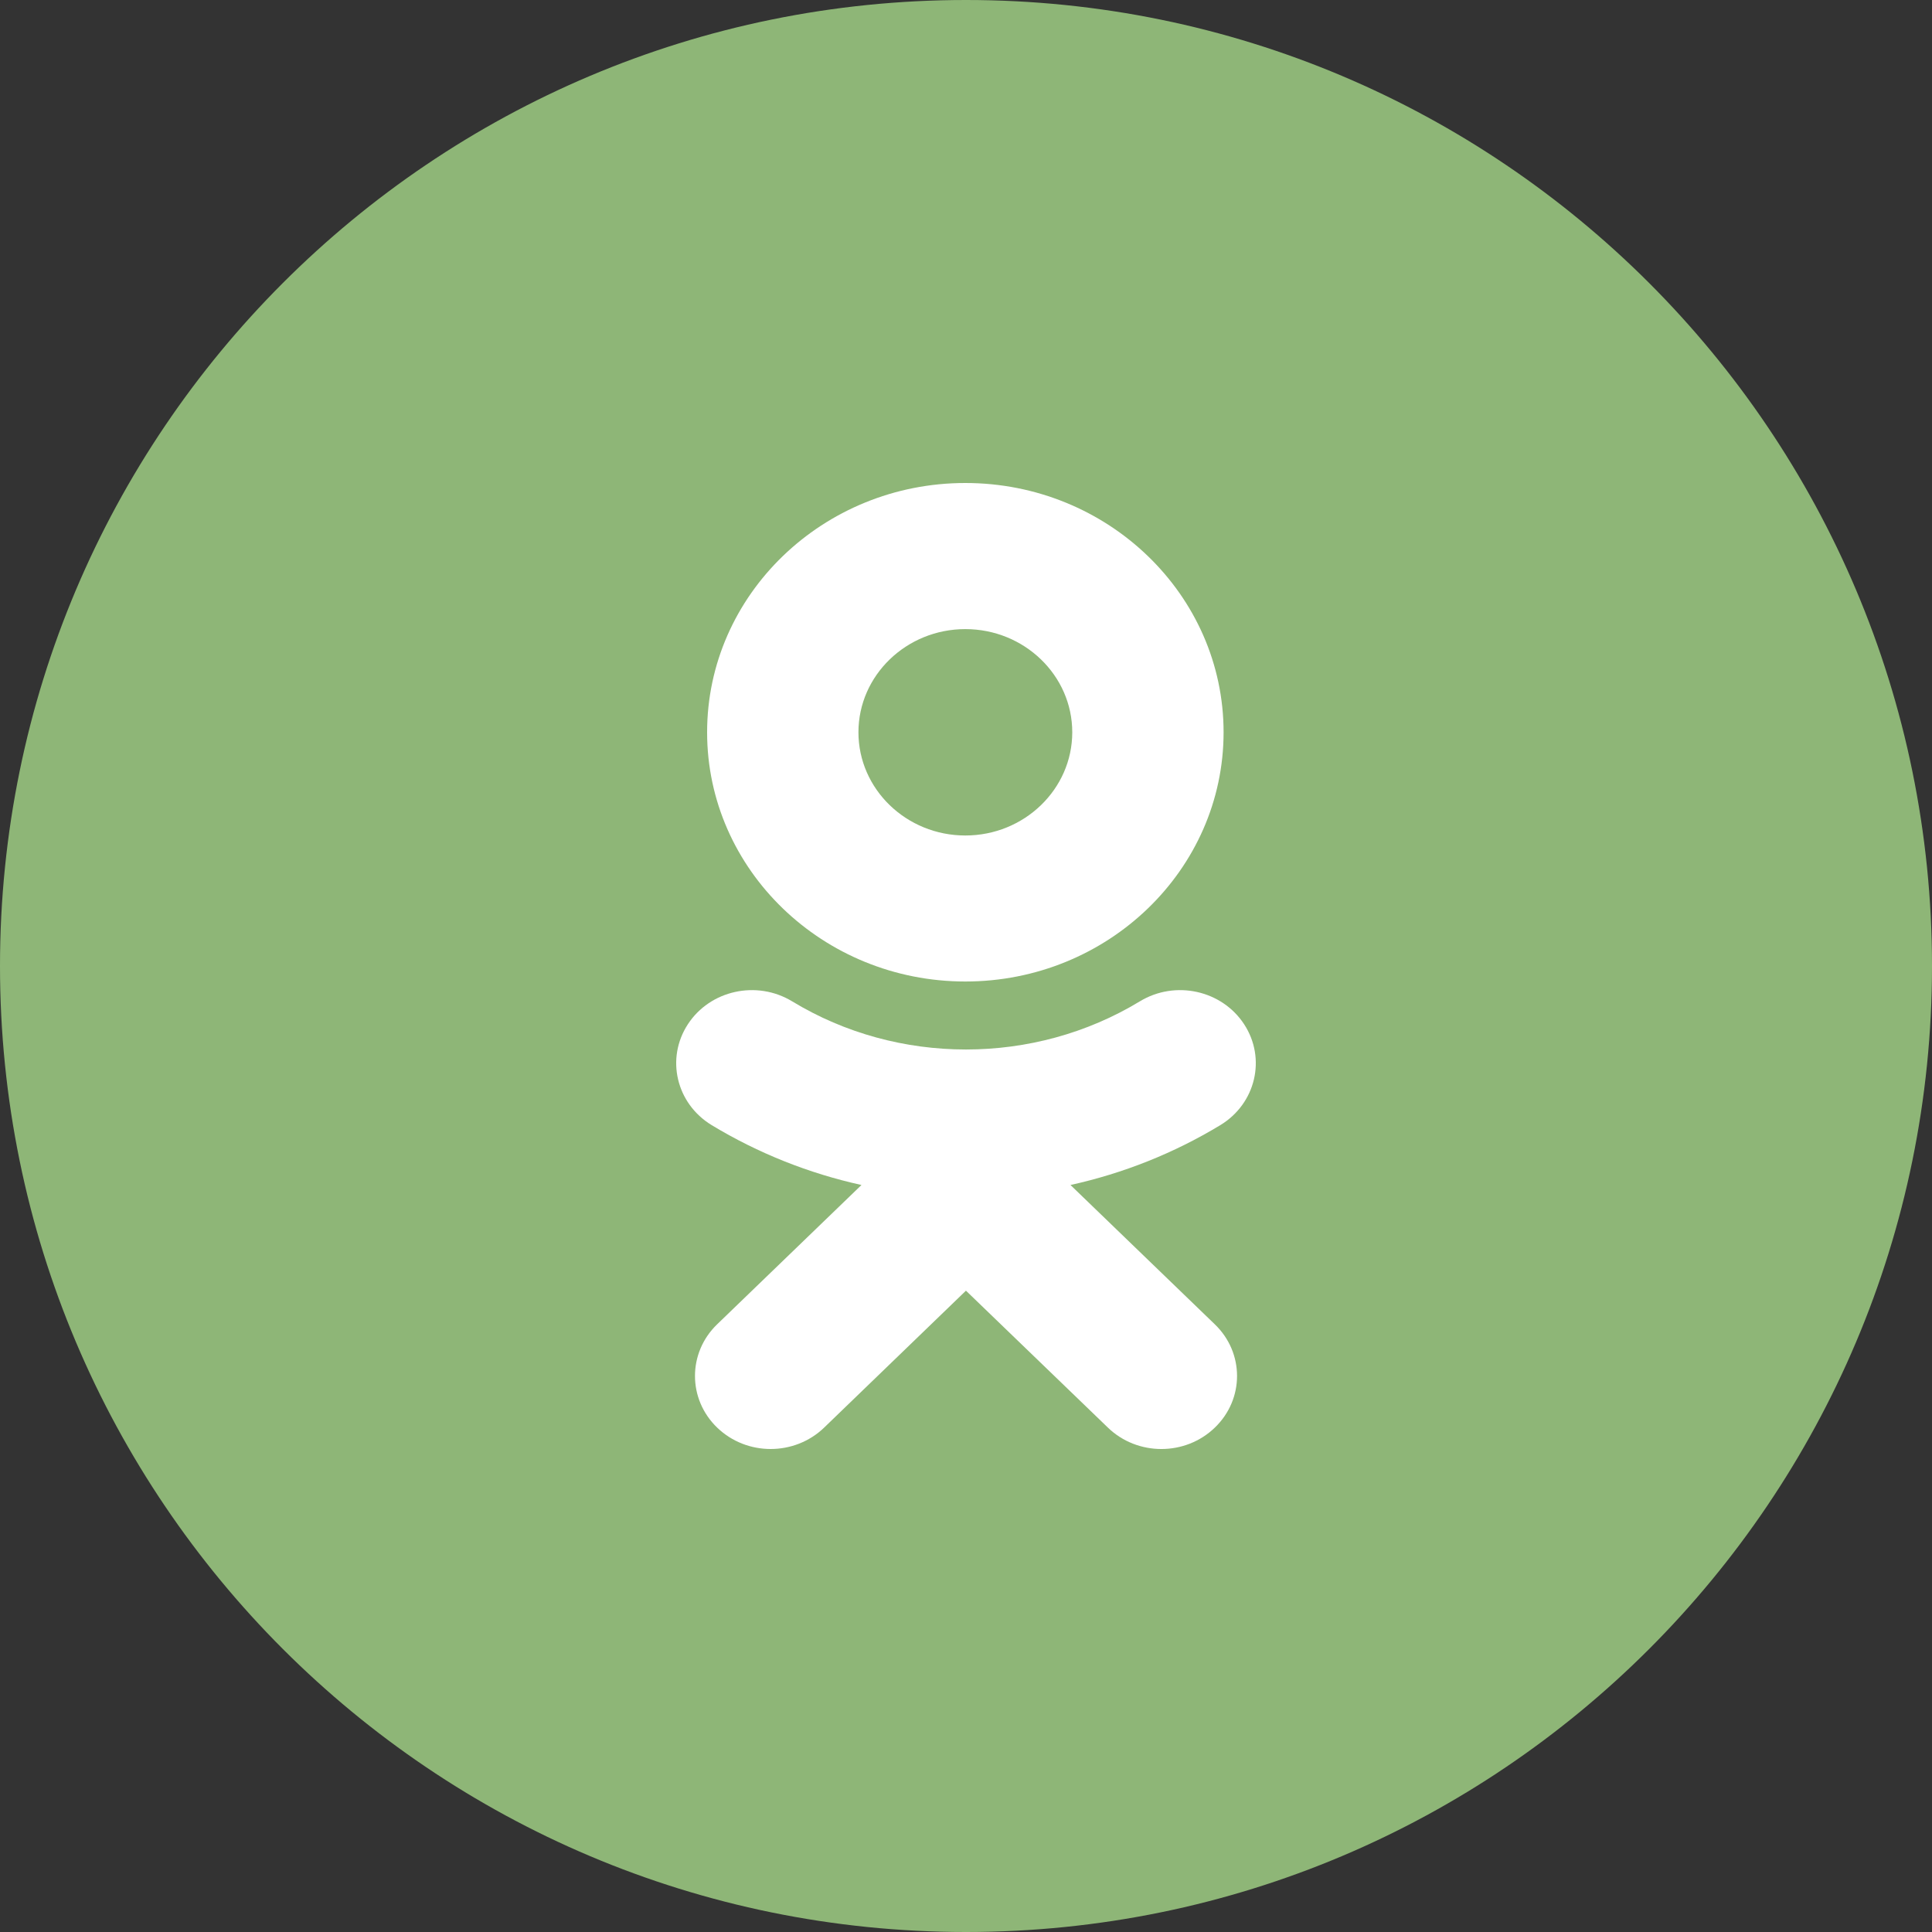 <svg width="40" height="40" viewBox="0 0 40 40" fill="none" xmlns="http://www.w3.org/2000/svg">
<rect x="0" y="0" width="40" height="40" fill="#333333" stroke="none"/>
<g clip-path="url(#clip0_346_185)">
<path d="M0 20C0 8.954 8.954 0 20 0C31.046 0 40 8.954 40 20C40 31.046 31.046 40 20 40C8.954 40 0 31.046 0 20Z" fill="#8EB677"/>
<path d="M22.163 24.534L25.152 27.419C25.765 28.009 25.765 28.967 25.152 29.557C24.541 30.148 23.549 30.148 22.938 29.557L19.999 26.722L17.063 29.557C16.757 29.852 16.356 30 15.955 30C15.554 30 15.154 29.852 14.848 29.557C14.236 28.967 14.236 28.009 14.847 27.419L17.836 24.534C16.748 24.294 15.698 23.878 14.732 23.293C14 22.847 13.78 21.914 14.241 21.207C14.701 20.5 15.668 20.287 16.401 20.732C18.589 22.061 21.409 22.061 23.599 20.732C24.332 20.287 25.298 20.5 25.759 21.207C26.22 21.914 26 22.847 25.268 23.293C24.301 23.879 23.252 24.294 22.163 24.534Z" fill="white"/>
<path fill-rule="evenodd" clip-rule="evenodd" d="M14.64 15.161C14.64 18.007 17.038 20.321 19.986 20.321C22.936 20.321 25.333 18.007 25.333 15.161C25.333 12.315 22.936 10 19.986 10C17.038 10 14.64 12.315 14.64 15.161ZM22.2 15.161C22.2 13.983 21.207 13.025 19.986 13.025C18.766 13.025 17.773 13.983 17.773 15.161C17.773 16.339 18.766 17.298 19.986 17.298C21.207 17.298 22.2 16.339 22.2 15.161Z" fill="white"/>
</g>
<defs>
<clipPath id="clip0_346_185">
<rect width="40" height="40" fill="white"/>
</clipPath>
</defs>
</svg>

